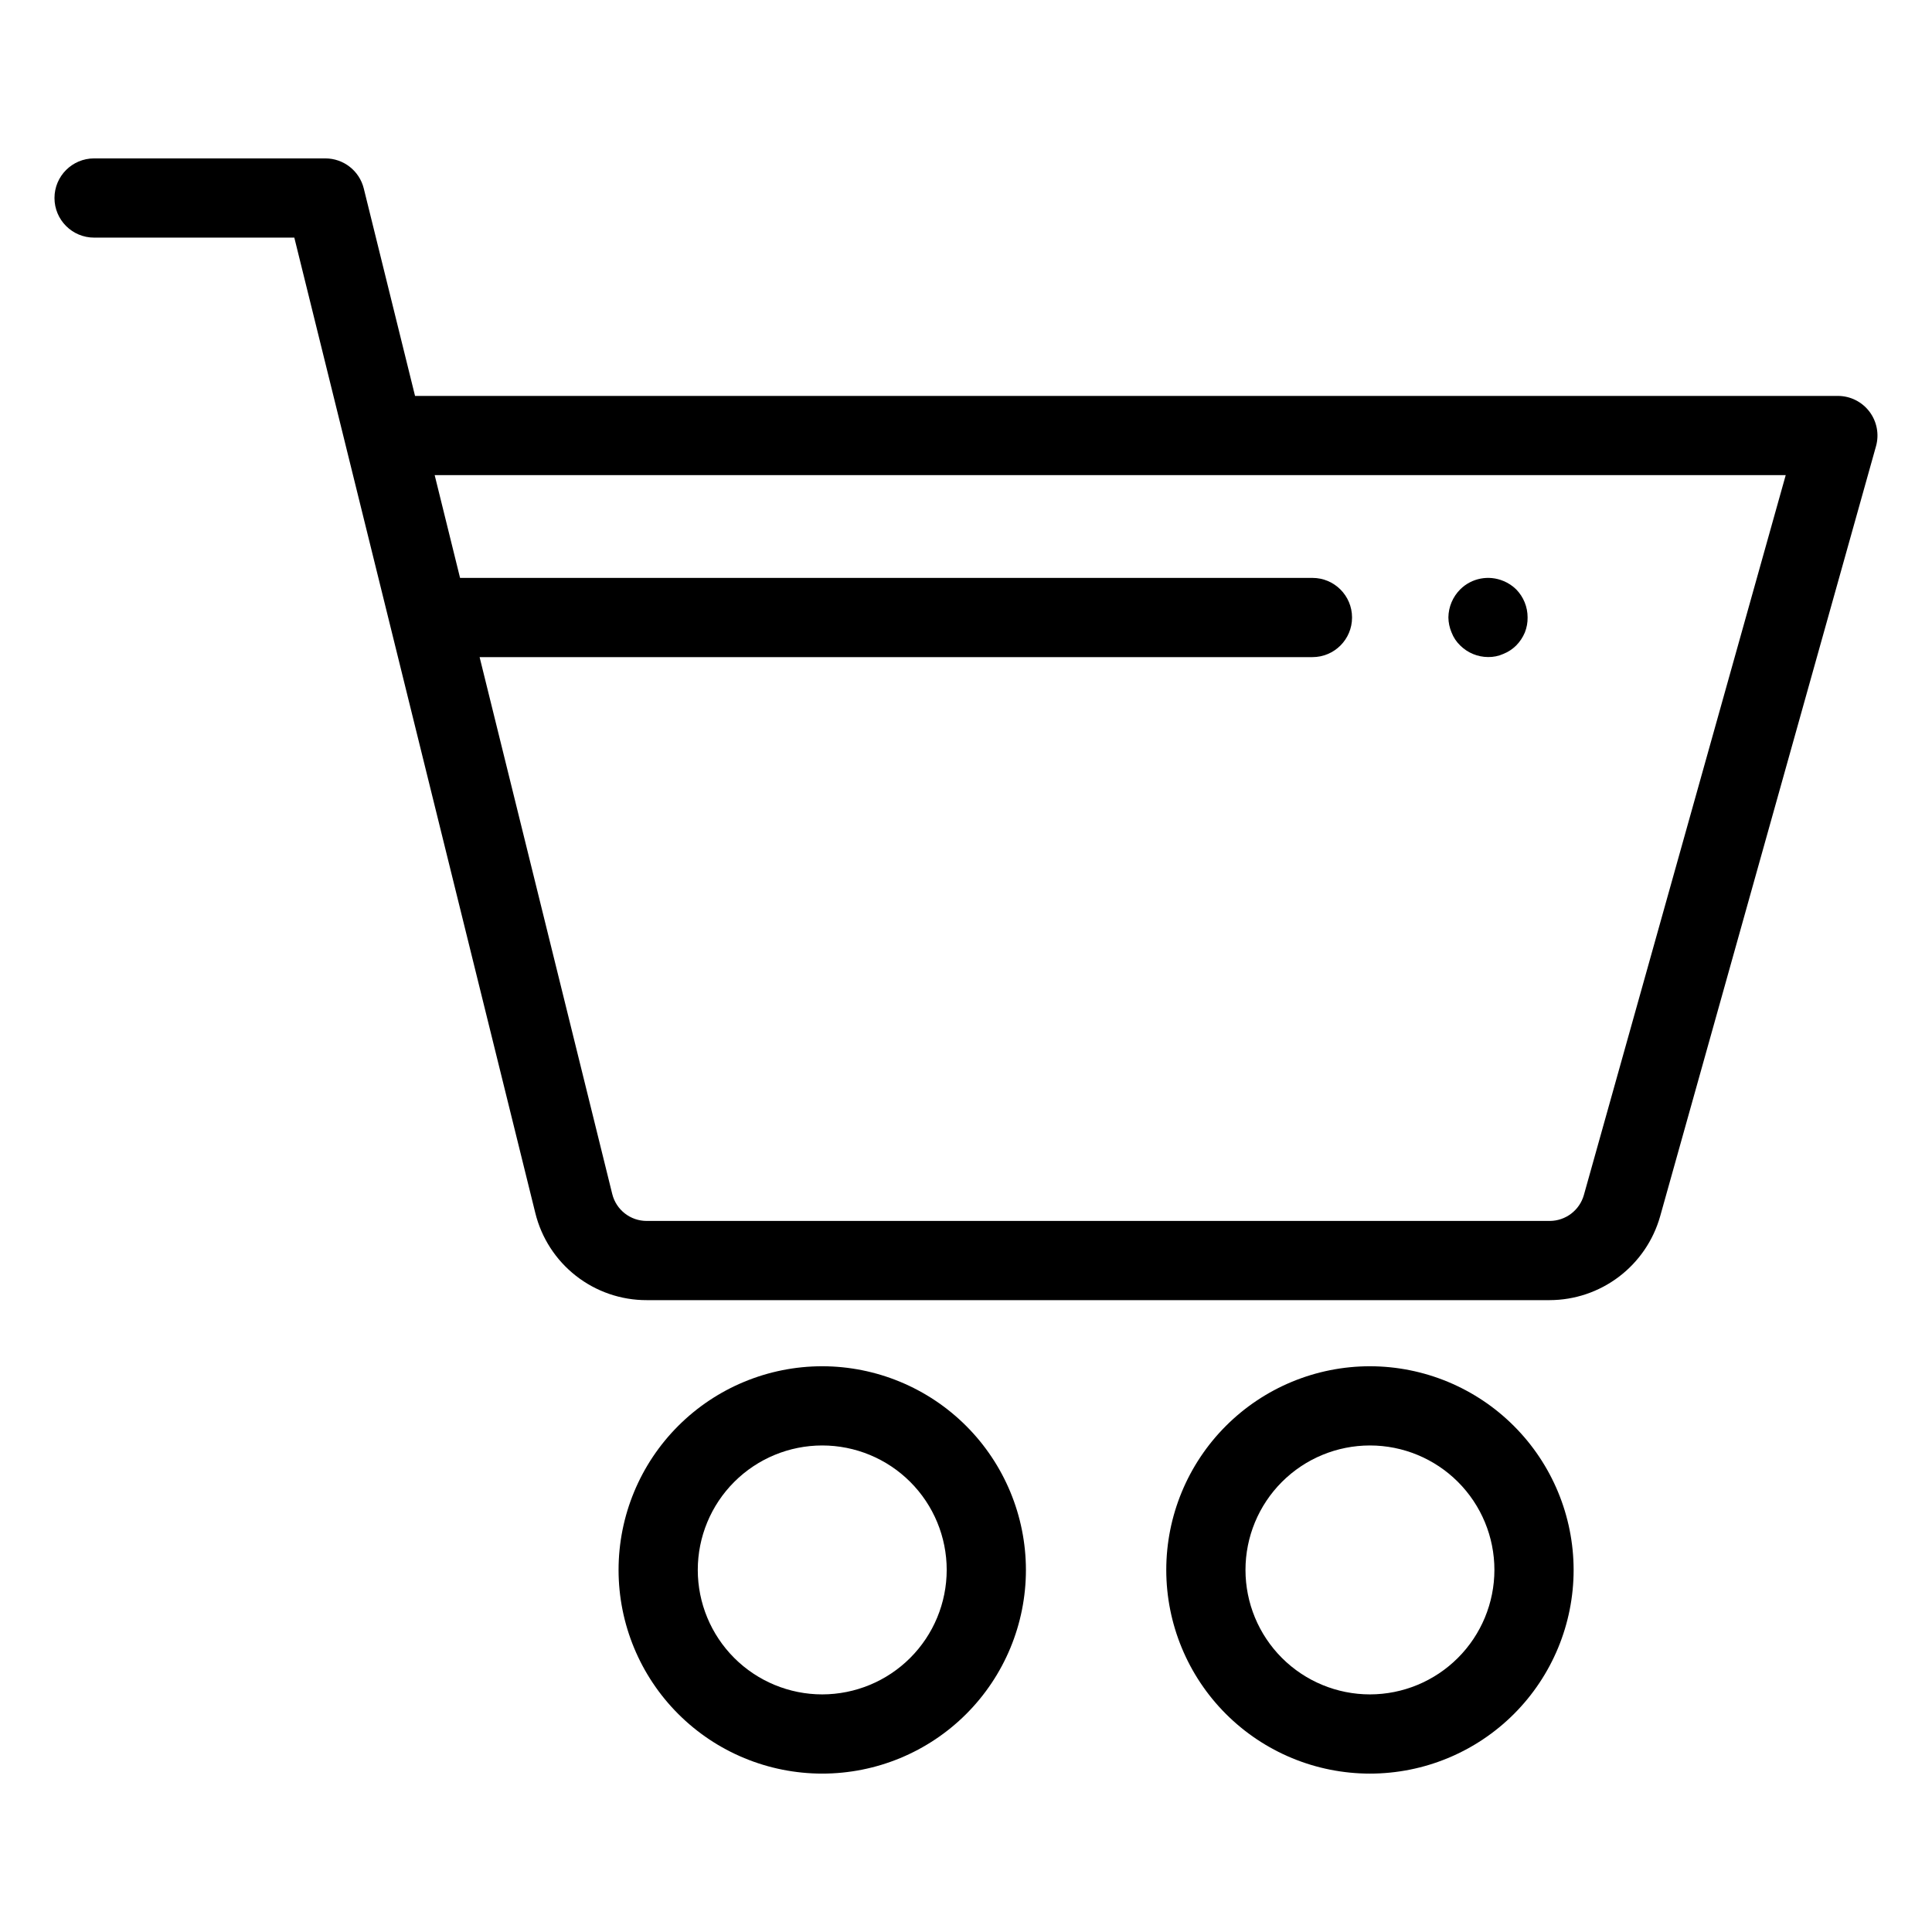 <?xml version="1.0" encoding="UTF-8"?>
<!-- Uploaded to: ICON Repo, www.svgrepo.com, Generator: ICON Repo Mixer Tools -->
<svg fill="#000000" width="800px" height="800px" version="1.1" viewBox="144 144 512 512" xmlns="http://www.w3.org/2000/svg">
 <g>
  <path d="m631.06 248.92h-377.07l-13.582-54.961c-1.156-4.688-5.359-7.981-10.188-7.981h-61.285c-5.797 0-10.496 4.699-10.496 10.496s4.699 10.496 10.496 10.496h53.062l13.52 54.703c0.035 0.18 0.082 0.355 0.129 0.531l50.215 203.24c1.621 6.602 5.41 12.469 10.762 16.656 5.352 4.191 11.957 6.465 18.754 6.449h239.3c6.625-0.016 13.07-2.191 18.352-6.195 5.281-4.004 9.113-9.621 10.922-16l57.211-204.1c0.883-3.164 0.238-6.559-1.746-9.176-1.984-2.617-5.078-4.156-8.363-4.156zm-67.316 211.77c-1.145 4.059-4.844 6.863-9.059 6.871h-239.3c-4.328 0.008-8.102-2.945-9.137-7.148l-35.148-142.27h220.71c5.797 0 10.496-4.699 10.496-10.496s-4.699-10.496-10.496-10.496h-225.89l-6.727-27.234h358.04z"/>
  <path d="m361.91 506.07c-14.316 0-28.047 5.684-38.172 15.805-10.125 10.125-15.812 23.852-15.812 38.168 0 14.316 5.688 28.047 15.809 38.168 10.121 10.125 23.852 15.812 38.168 15.812 14.316 0 28.043-5.688 38.168-15.809 10.121-10.125 15.809-23.852 15.809-38.168-0.016-14.309-5.707-28.027-15.824-38.148-10.117-10.117-23.836-15.809-38.145-15.828zm0 86.961c-8.75 0-17.141-3.473-23.328-9.656-6.188-6.188-9.664-14.578-9.664-23.324 0-8.75 3.473-17.141 9.66-23.328 6.184-6.184 14.574-9.66 23.324-9.66 8.746 0 17.137 3.473 23.324 9.66 6.188 6.184 9.66 14.574 9.66 23.324-0.008 8.742-3.484 17.129-9.668 23.312-6.184 6.184-14.566 9.66-23.309 9.672z"/>
  <path d="m507.05 506.07c-14.316 0-28.043 5.688-38.168 15.809-10.121 10.121-15.809 23.852-15.809 38.168 0 14.316 5.688 28.043 15.809 38.168 10.125 10.121 23.852 15.809 38.168 15.809 14.316 0 28.047-5.688 38.168-15.809 10.121-10.125 15.809-23.852 15.809-38.168-0.016-14.312-5.707-28.031-15.828-38.148-10.117-10.121-23.836-15.812-38.148-15.828zm0 86.961c-8.746 0-17.137-3.477-23.324-9.66-6.184-6.188-9.66-14.578-9.66-23.324 0-8.75 3.477-17.137 9.66-23.324 6.188-6.188 14.578-9.66 23.324-9.66 8.75 0 17.137 3.473 23.324 9.66s9.66 14.574 9.66 23.324c-0.008 8.746-3.488 17.129-9.672 23.312-6.184 6.184-14.566 9.664-23.312 9.672z"/>
  <path d="m530.99 315.08c1.961 1.934 4.594 3.023 7.344 3.043 1.41 0.027 2.809-0.258 4.098-0.84 1.25-0.504 2.394-1.254 3.356-2.203 0.984-0.996 1.77-2.172 2.312-3.465 0.504-1.27 0.754-2.625 0.73-3.988 0.008-2.789-1.086-5.465-3.043-7.453-0.965-0.945-2.106-1.695-3.356-2.203-3.91-1.648-8.426-0.777-11.441 2.203-1.984 1.977-3.117 4.652-3.152 7.453 0.02 1.371 0.305 2.727 0.844 3.988 0.504 1.312 1.293 2.496 2.309 3.465z"/>
 </g>
</svg>